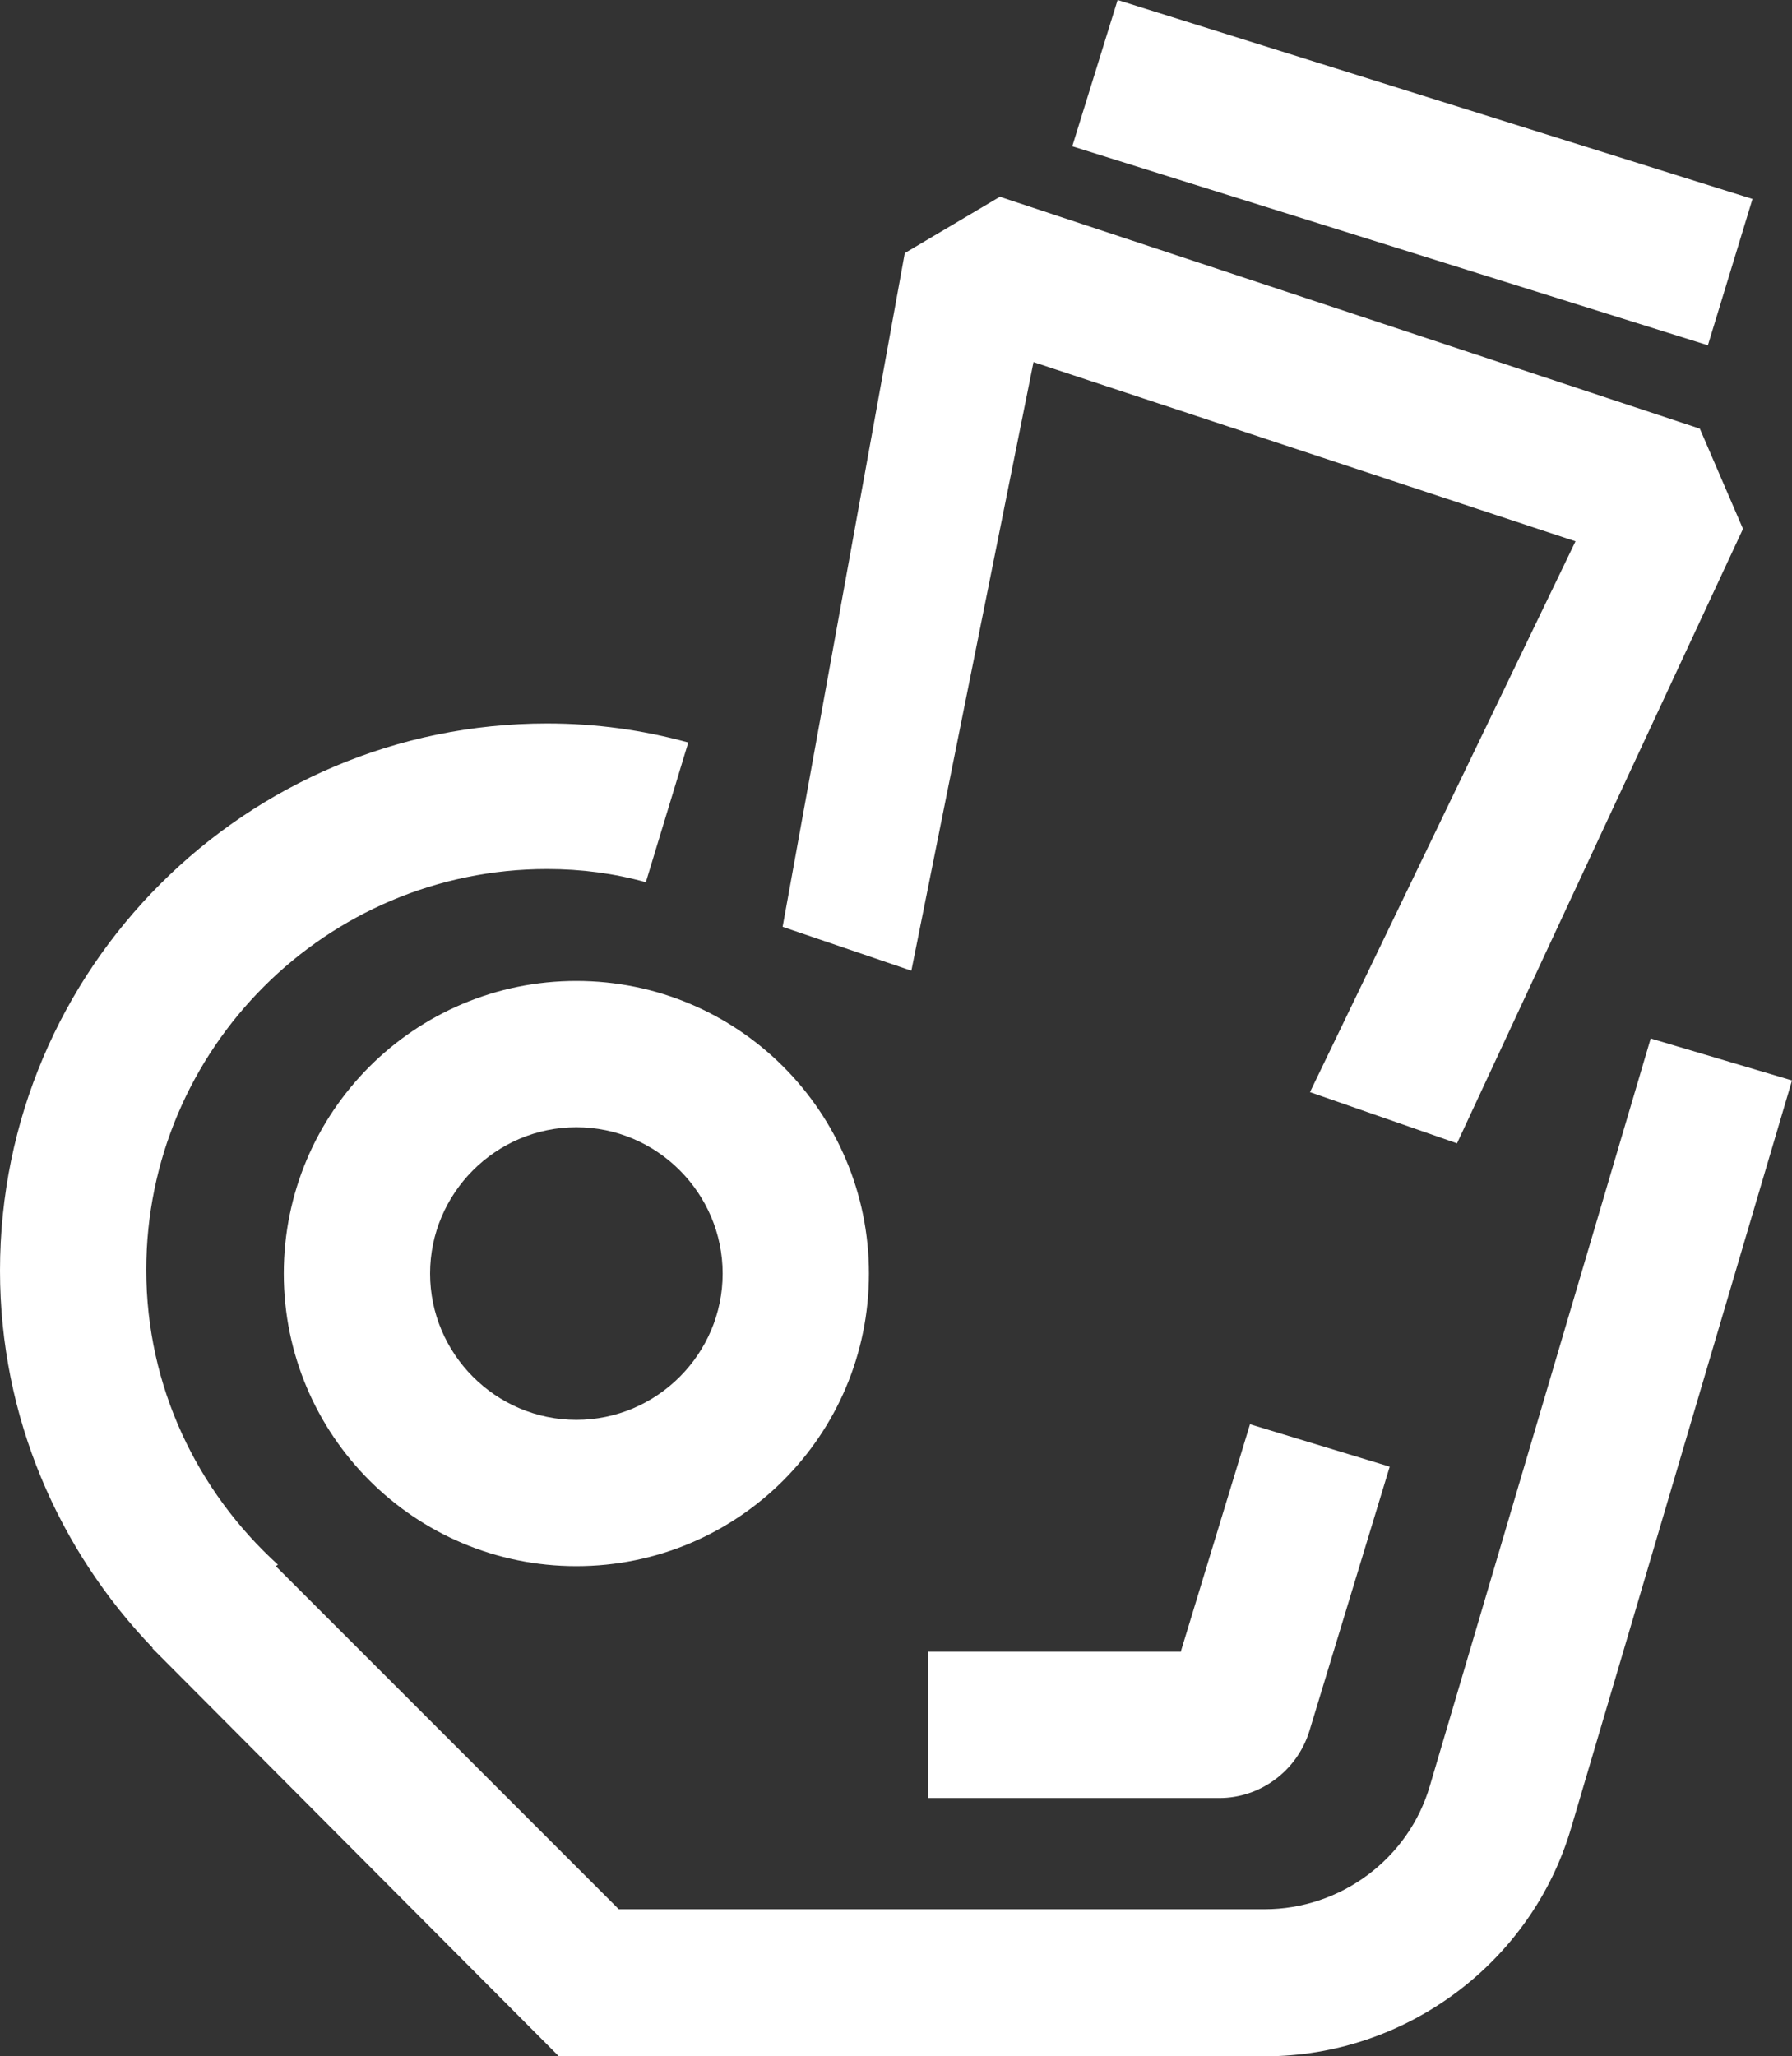 <?xml version="1.0" encoding="UTF-8"?>
<svg id="icon" xmlns="http://www.w3.org/2000/svg" viewBox="0 0 24.5 28.11">
  <rect x="0" y="0" width="24.5" height="28.11" fill="#333333" stroke="none"/>
  <defs>
    <style>
      .cls-1 {
        fill: #fff;
      }
    </style>
  </defs>
  <path class="cls-1" d="M22.57,14.19l-3.02,10.22c-.29,1-1.22,1.69-2.26,1.69h-8.83l-4.69-4.69.03-.02c-1.1-1-1.8-2.43-1.8-4.03,0-3.02,2.46-5.48,5.48-5.48.47,0,.92.06,1.35.18l.58-1.91c-.62-.17-1.26-.26-1.93-.26-4.12,0-7.48,3.35-7.48,7.48,0,2,.8,3.82,2.09,5.16h-.01l5.56,5.58h9.66c1.92,0,3.64-1.28,4.18-3.12l3.02-10.22-1.92-.57h0Z"/>
  <polygon class="cls-1" points="23.96 2.72 15.28 0 14.66 2 23.35 4.72 23.96 2.72"/>
  <path class="cls-1" d="M3.88,17.41c0,2.21,1.79,4,4,4s4-1.79,4-4-1.79-4-4-4-4,1.79-4,4ZM9.88,17.41c0,1.1-.9,2-2,2s-2-.9-2-2,.9-2,2-2,2,.9,2,2Z"/>
  <polygon class="cls-1" points="14.13 4.95 21.54 7.4 17.91 14.93 19.92 15.63 23.83 7.23 23.24 5.86 13.67 2.69 12.37 3.46 10.7 12.67 12.46 13.27 14.13 4.95"/>
  <path class="cls-1" d="M16.14,22.58h-3.45v2h3.98c.56,0,1.06-.37,1.23-.91l1.1-3.62-1.91-.58-.95,3.12h0Z"/>
</svg>